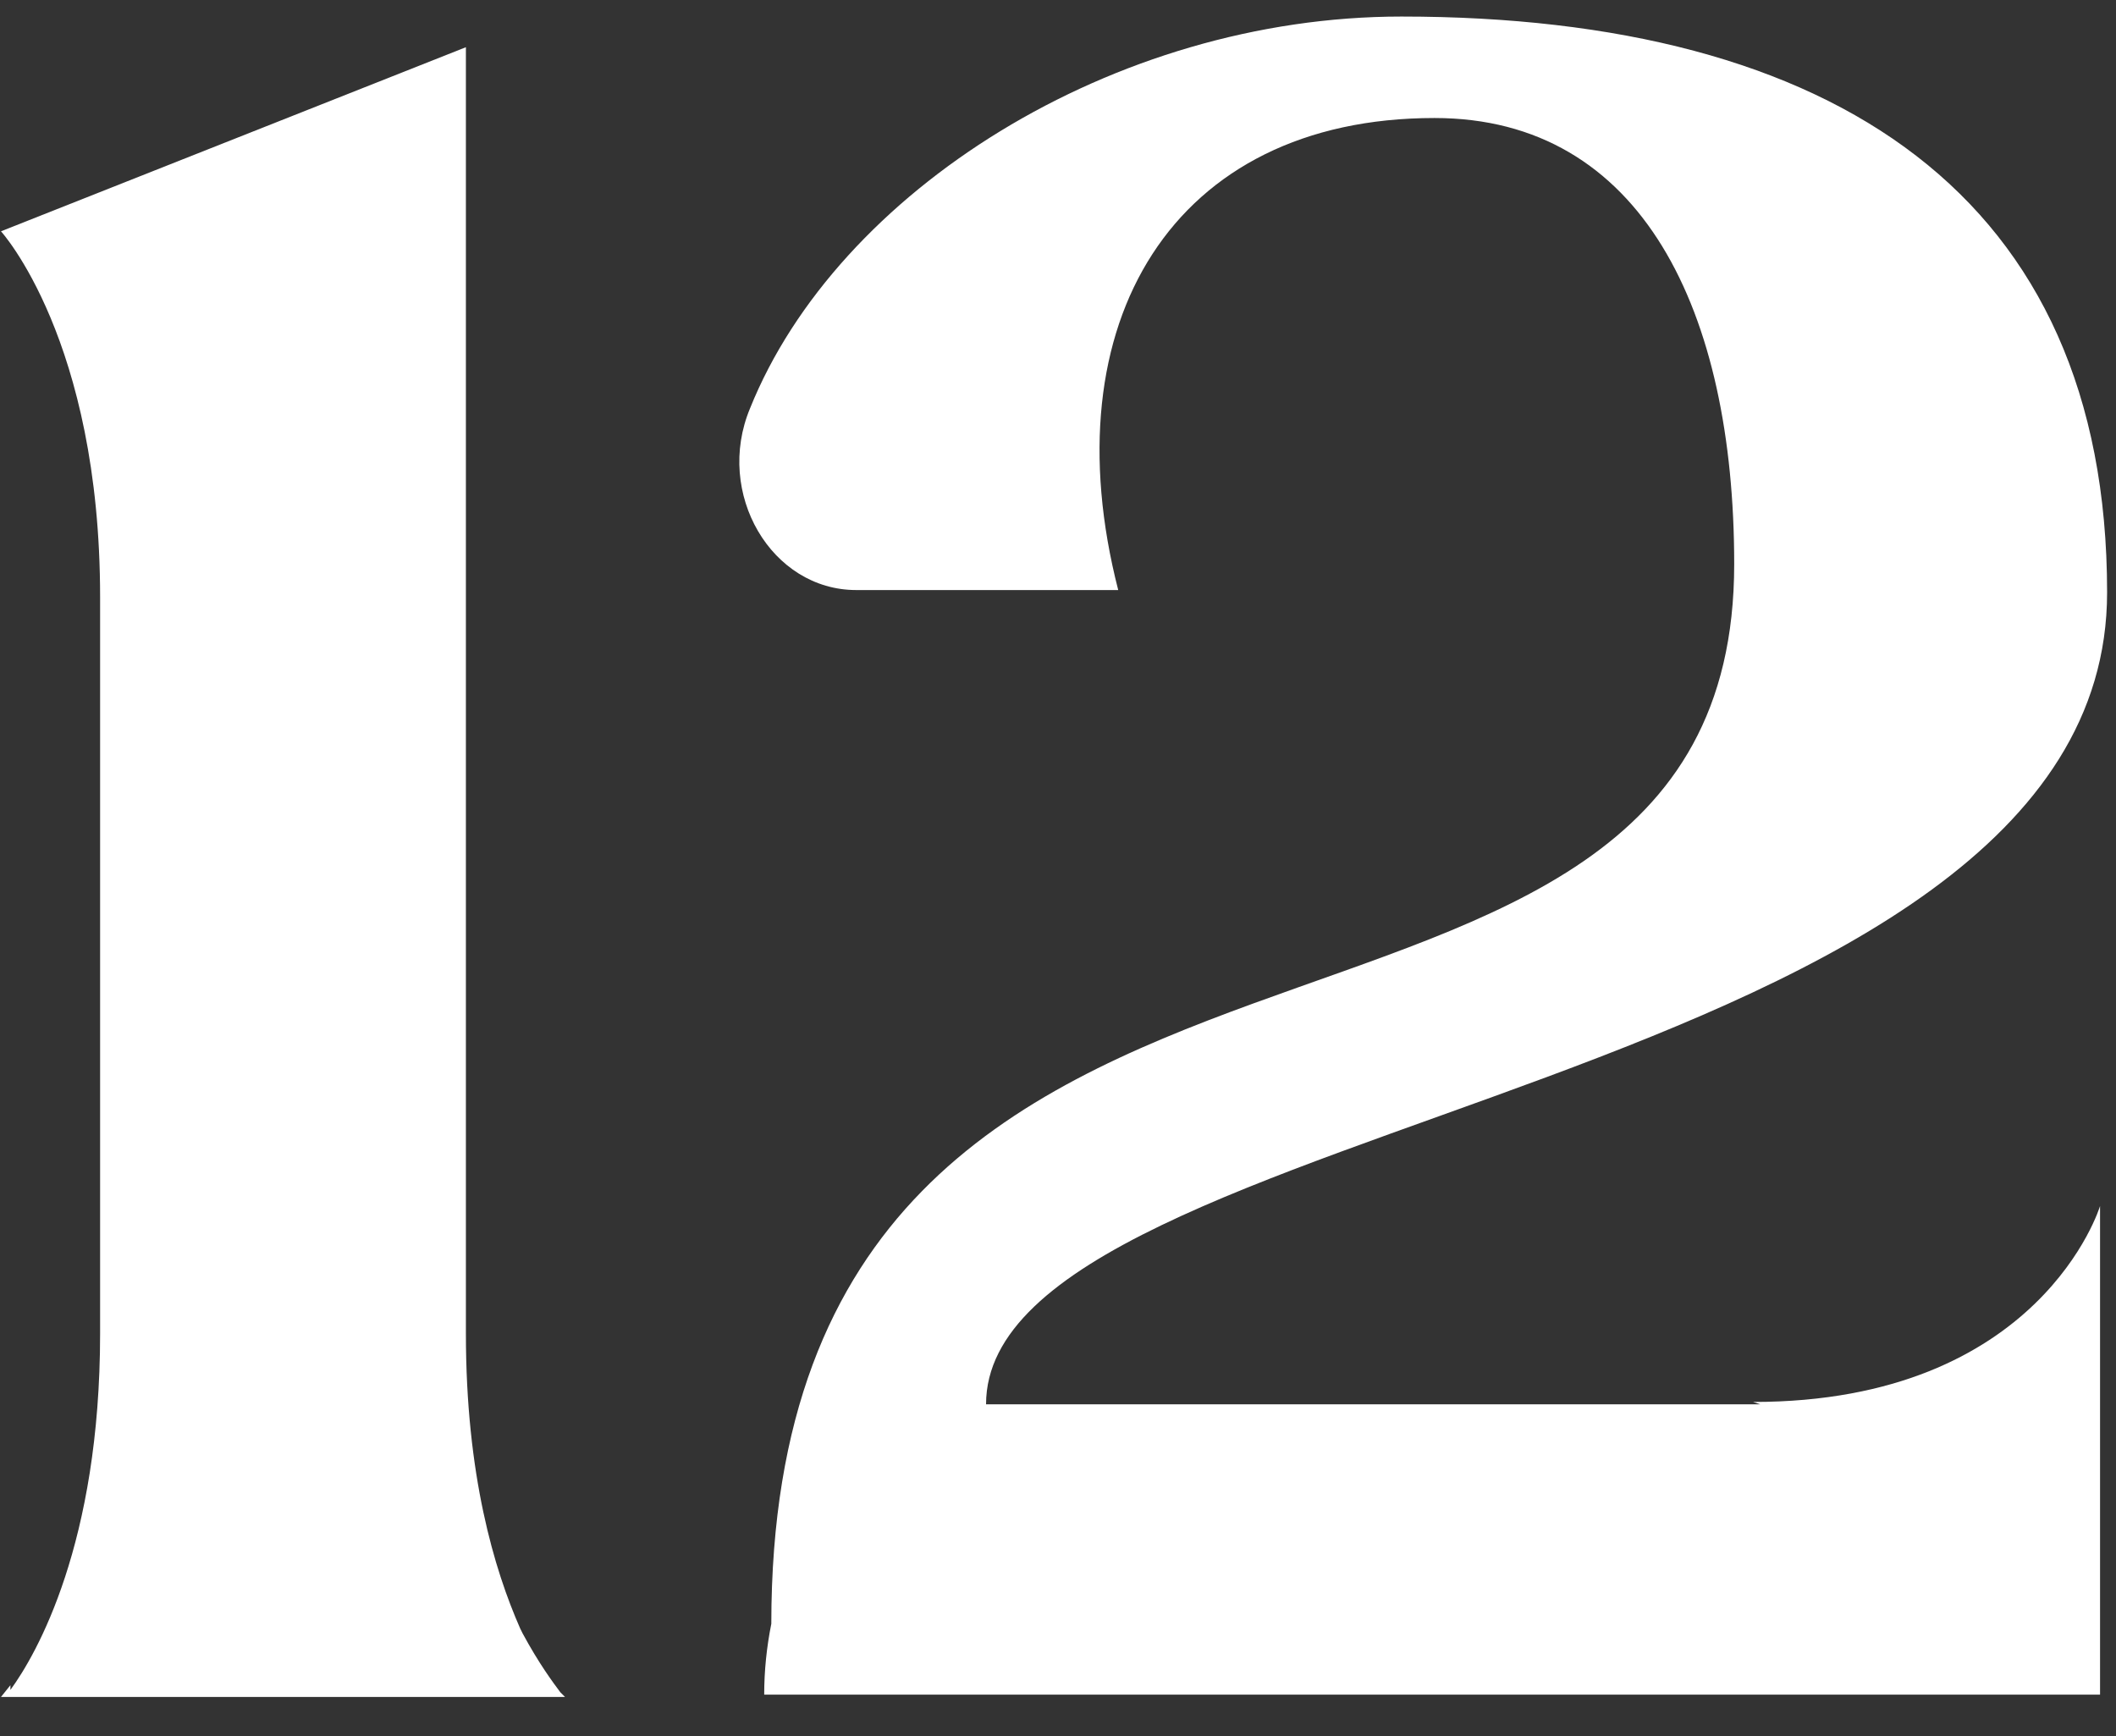 <?xml version="1.0" encoding="UTF-8"?> <svg xmlns="http://www.w3.org/2000/svg" width="39" height="32" viewBox="0 0 39 32" fill="none"><rect x="0" y="0" width="39" height="32" fill="#333333" stroke="none"/> <path d="M0.192 31.059L0.018 31.276H10.414L10.327 31.189C10.197 31.015 9.936 30.667 9.631 30.102L9.588 30.015C9.109 28.927 8.587 27.187 8.587 24.577V0.87L0.018 4.263C0.018 4.263 1.845 6.264 1.845 11.005V24.577C1.845 28.449 0.671 30.493 0.192 31.146V31.059Z" fill="white"></path> <path d="M32.442 25.882H18.174C18.174 20.532 38.836 20.14 38.836 10.918C38.836 3.611 33.79 0.305 25.83 0.305C20.523 0.305 15.433 3.524 13.824 7.526C13.171 9.092 14.216 10.875 15.781 10.875H20.61C19.348 5.96 21.61 2.175 26.439 2.175C30.267 2.175 31.963 5.742 31.963 10.396C31.963 21.228 14.216 14.659 14.216 29.928C14.129 30.363 14.085 30.798 14.085 31.233H38.706V22.228C38.706 22.228 37.618 25.839 32.311 25.839L32.442 25.882Z" fill="white"></path> </svg> 